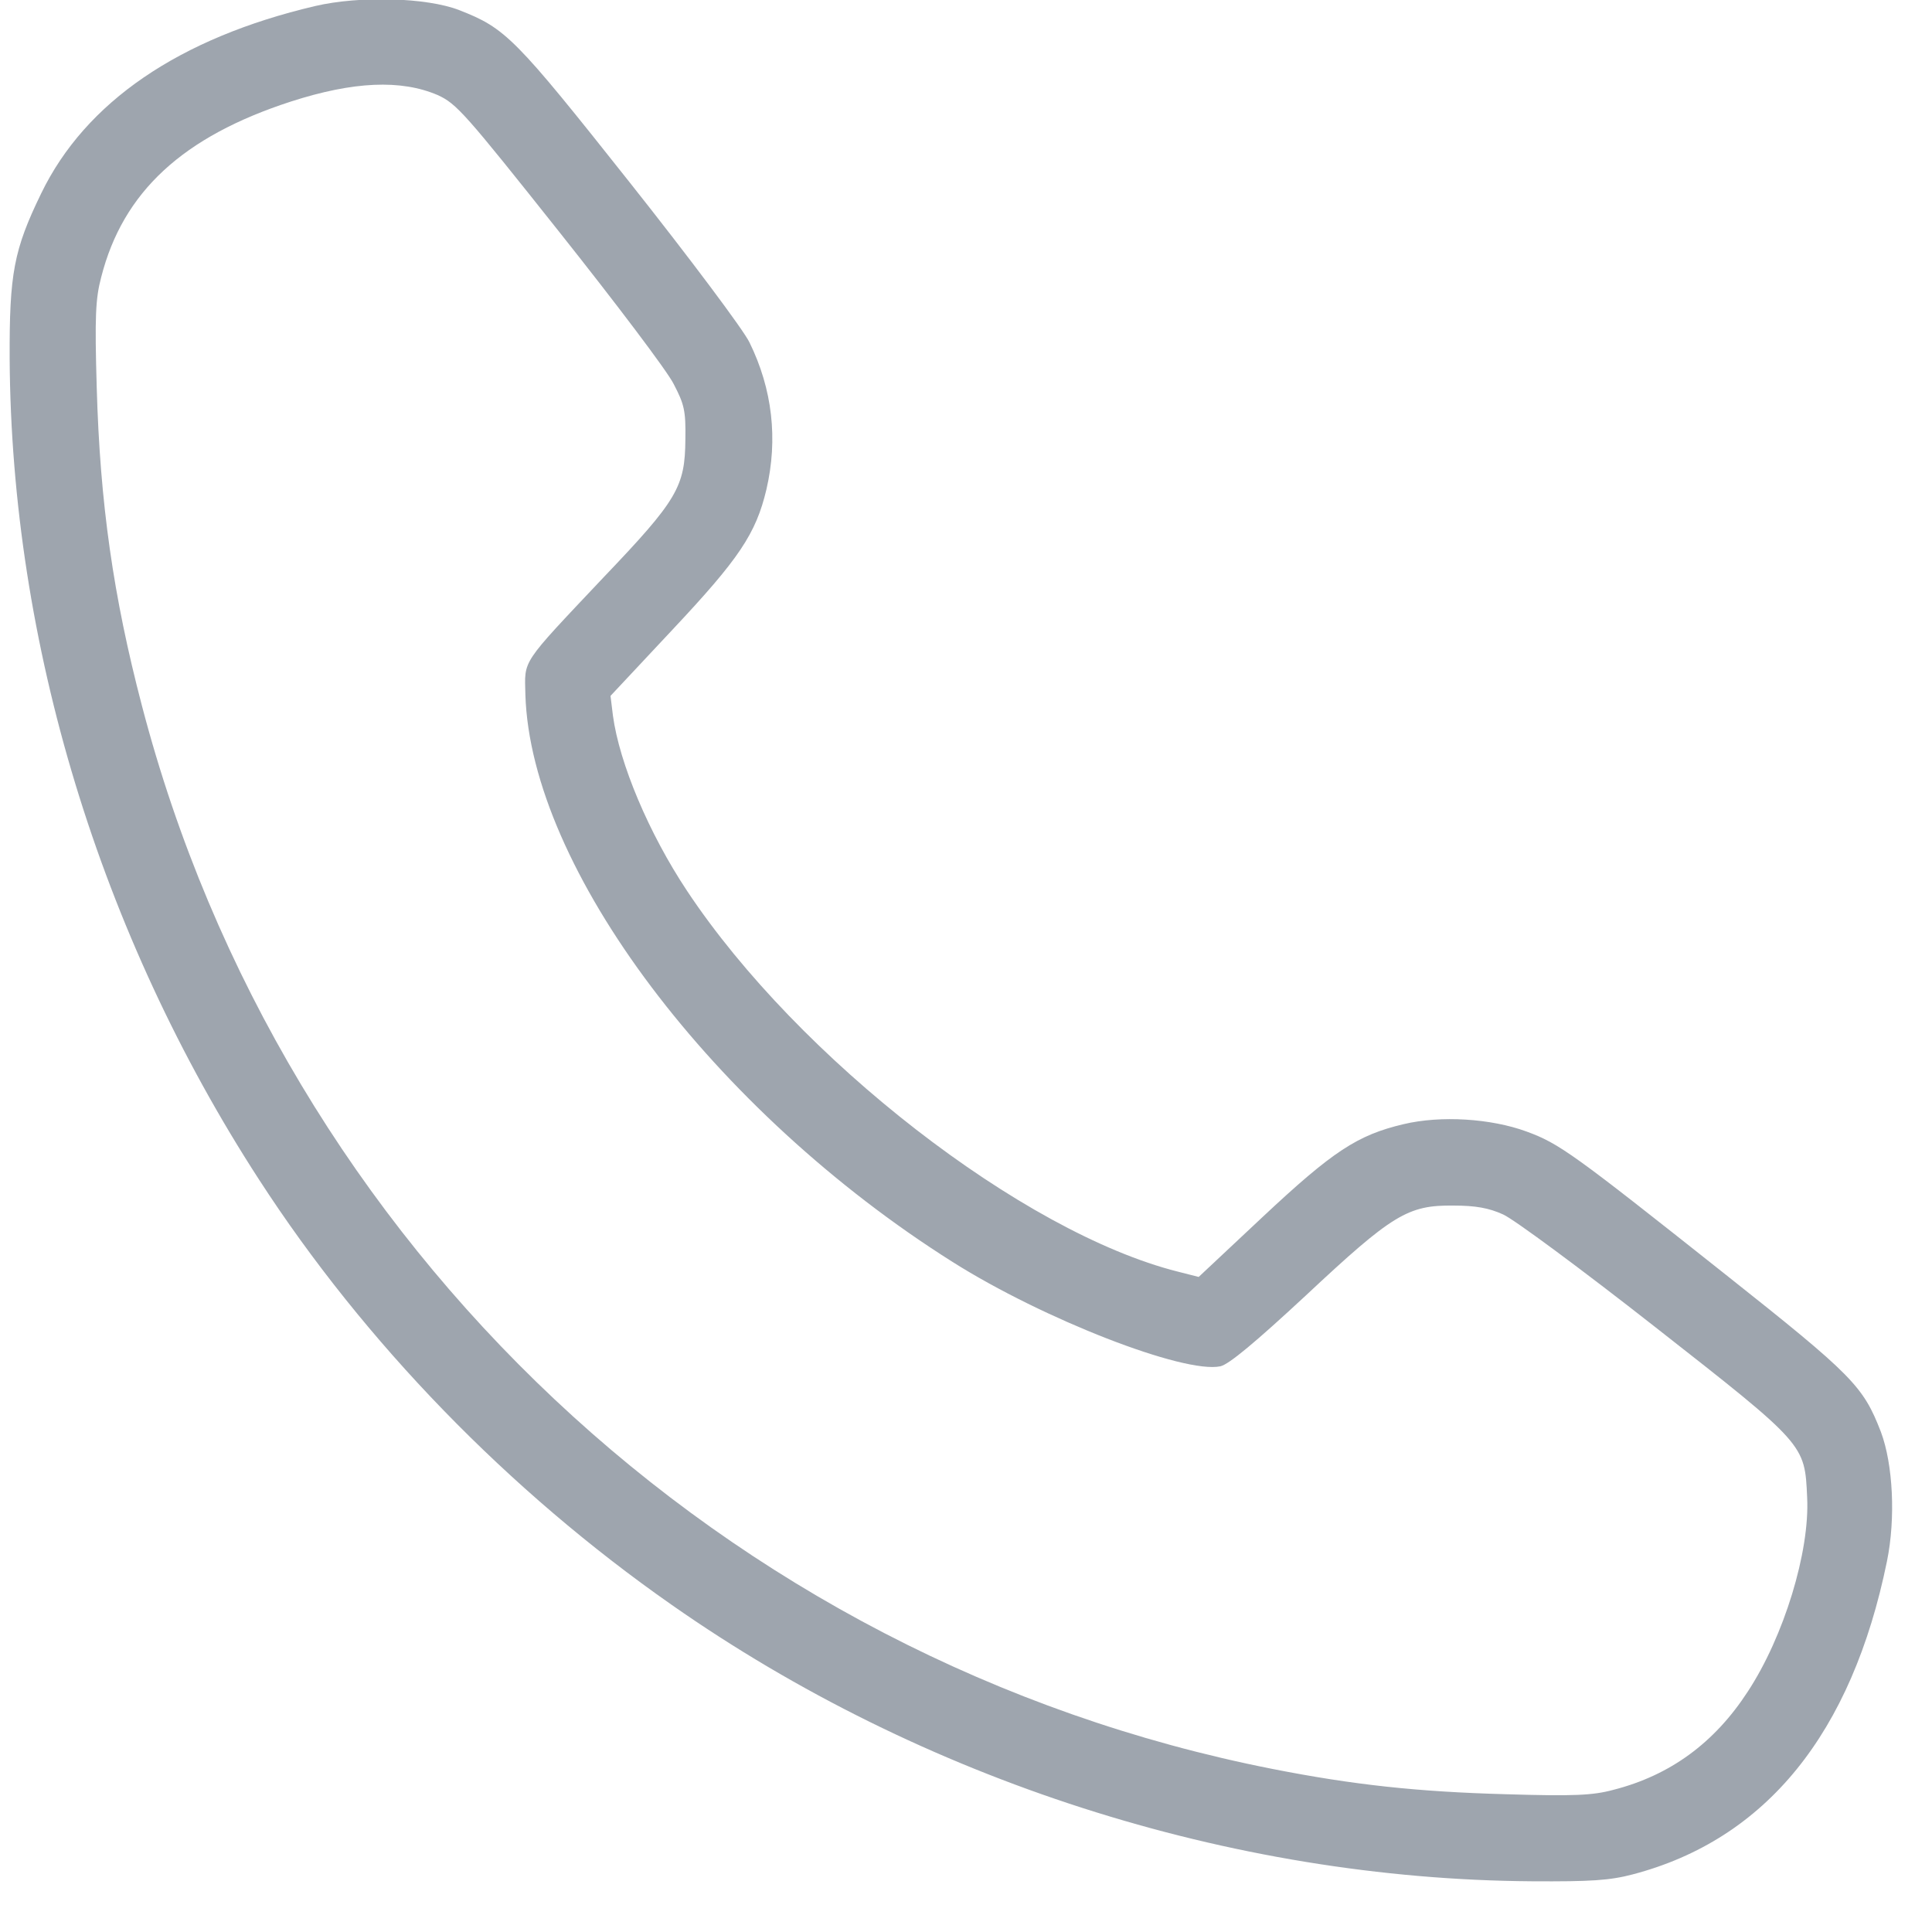 <svg width="16" height="16" viewBox="0 0 16 16" fill="none" xmlns="http://www.w3.org/2000/svg">
<path opacity="0.56" d="M2.61 0.05C1.485 0.314 0.708 0.844 0.341 1.602C0.114 2.069 0.077 2.266 0.08 2.973C0.094 5.326 0.828 7.738 2.146 9.77C3.017 11.115 4.211 12.346 5.563 13.291C7.635 14.742 10.191 15.563 12.687 15.58C13.174 15.583 13.331 15.573 13.521 15.523C14.626 15.233 15.336 14.355 15.627 12.93C15.7 12.573 15.677 12.126 15.577 11.859C15.43 11.479 15.346 11.392 14.289 10.554C13.027 9.553 12.914 9.47 12.64 9.37C12.347 9.263 11.933 9.236 11.623 9.31C11.242 9.4 11.039 9.533 10.458 10.077L9.927 10.575L9.754 10.531C8.469 10.207 6.611 8.766 5.69 7.378C5.373 6.901 5.129 6.32 5.076 5.926L5.056 5.763L5.569 5.215C6.12 4.628 6.26 4.421 6.347 4.054C6.444 3.637 6.397 3.223 6.207 2.836C6.16 2.736 5.713 2.139 5.216 1.512C4.261 0.307 4.188 0.234 3.801 0.083C3.534 -0.02 2.983 -0.037 2.61 0.05ZM3.624 0.787C3.781 0.858 3.851 0.938 4.635 1.925C5.099 2.509 5.526 3.073 5.579 3.18C5.666 3.347 5.68 3.4 5.676 3.637C5.673 4.031 5.613 4.138 4.995 4.785C4.305 5.516 4.345 5.459 4.351 5.753C4.395 7.191 5.91 9.203 7.889 10.451C8.639 10.925 9.807 11.379 10.107 11.315C10.178 11.299 10.398 11.115 10.815 10.728C11.532 10.057 11.659 9.98 12.036 9.984C12.22 9.984 12.33 10.004 12.447 10.057C12.533 10.094 13.101 10.514 13.705 10.988C14.953 11.966 14.946 11.959 14.966 12.4C14.989 12.85 14.773 13.554 14.475 14.008C14.198 14.435 13.831 14.702 13.364 14.822C13.191 14.869 13.034 14.876 12.47 14.859C11.743 14.839 11.209 14.782 10.535 14.649C6 13.754 2.343 10.318 1.175 5.843C0.938 4.938 0.828 4.168 0.801 3.207C0.784 2.623 0.791 2.473 0.838 2.296C1.018 1.588 1.515 1.131 2.409 0.841C2.927 0.674 3.32 0.657 3.624 0.787Z" fill="#53606F"/>
</svg>
